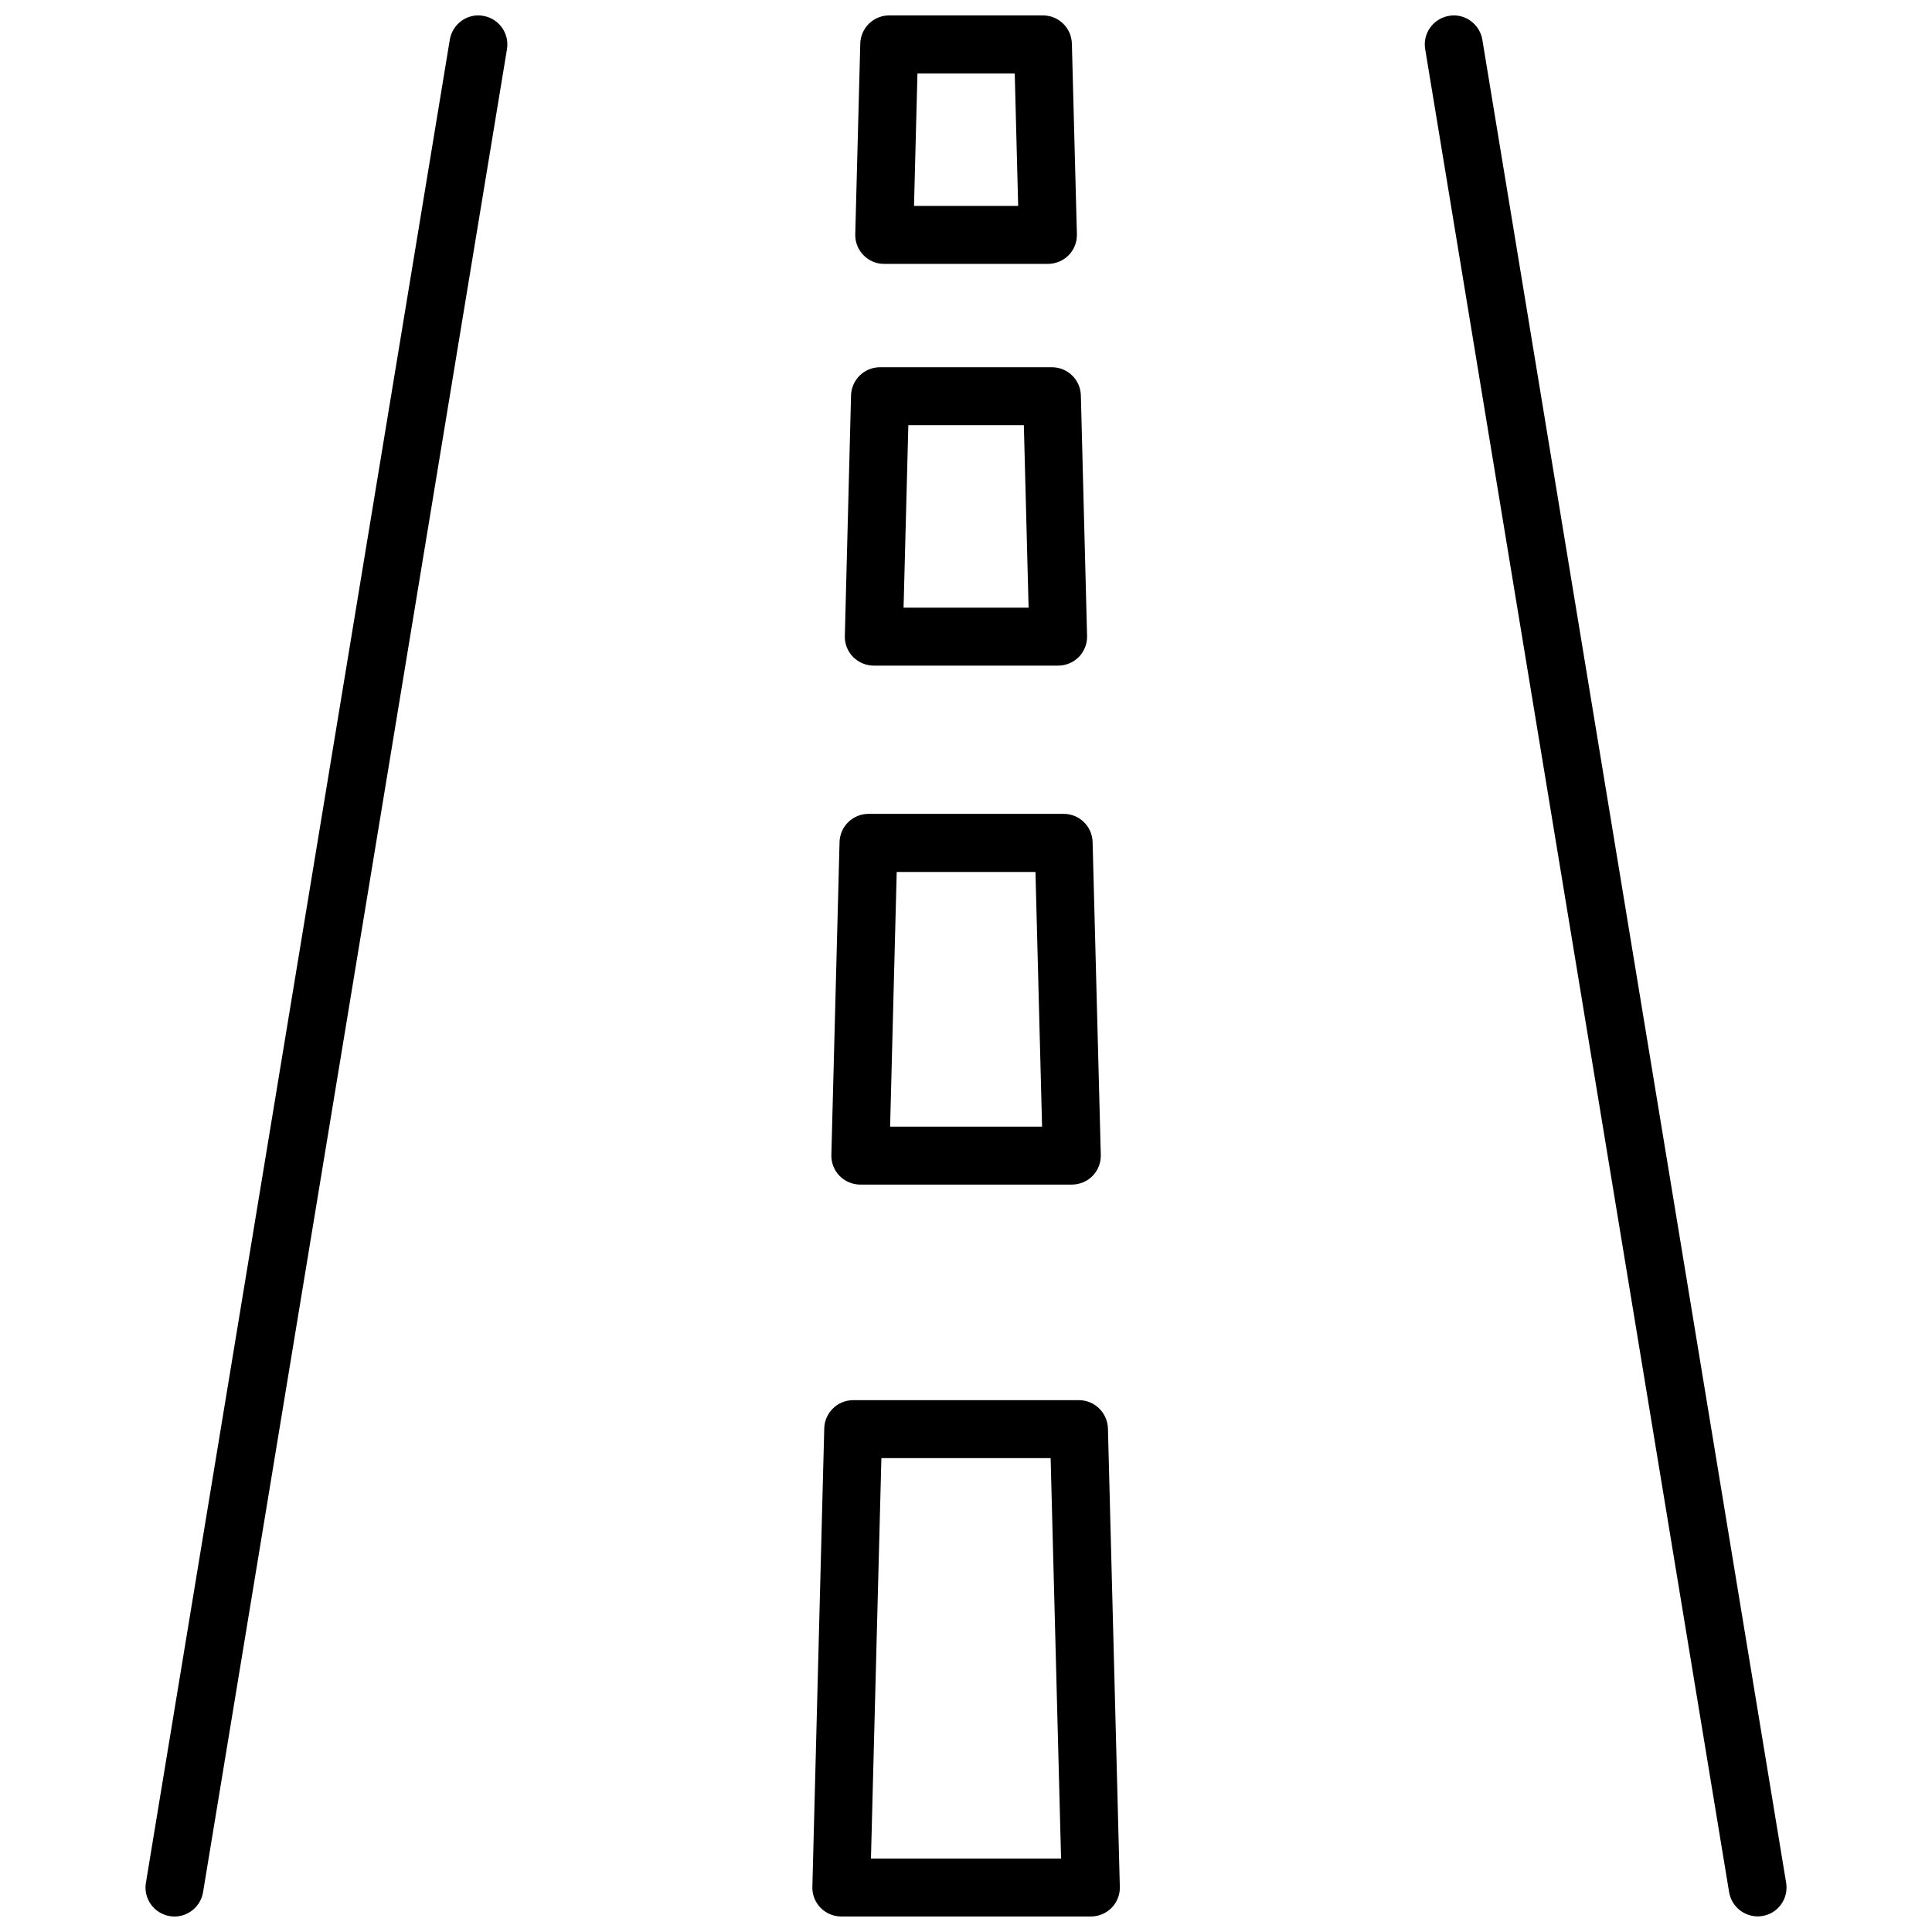 <?xml version="1.0" encoding="UTF-8"?>
<!-- Uploaded to: ICON Repo, www.iconrepo.com, Generator: ICON Repo Mixer Tools -->
<svg width="800px" height="800px" version="1.1" viewBox="144 144 512 512" xmlns="http://www.w3.org/2000/svg">
 <defs>
  <clipPath id="a">
   <path d="m182 148.09h436v503.81h-436z"/>
  </clipPath>
 </defs>
 <g clip-path="url(#a)">
  <path d="m278.35 157.05-80.539 488.41c-0.629 3.746-3.883 6.438-7.555 6.438-0.418 0-0.84-0.035-1.258-0.105-4.199-0.699-7.031-4.652-6.332-8.816l80.535-488.45c0.699-4.164 4.617-7.066 8.816-6.332 4.199 0.699 7.035 4.652 6.332 8.852zm338.99 485.89-80.504-488.41c-0.699-4.164-4.652-7.066-8.816-6.332-4.199 0.699-7.031 4.652-6.332 8.816l80.539 488.41c0.629 3.742 3.883 6.438 7.559 6.438 0.418 0 0.84-0.035 1.258-0.105 4.164-0.664 6.996-4.617 6.297-8.816zm-244.52-431.32c-1.434-1.469-2.238-3.5-2.168-5.562l1.328-50.484c0.105-4.164 3.5-7.488 7.66-7.488h40.758c4.164 0 7.559 3.324 7.66 7.488l1.328 50.484c0.07 2.062-0.734 4.094-2.168 5.562-1.434 1.469-3.43 2.309-5.492 2.309h-43.383c-2.094 0.035-4.051-0.805-5.523-2.309zm13.402-13.051h27.605l-0.91-35.09h-25.785zm51.395 323.98 3.148 121.47c0.07 2.062-0.734 4.094-2.168 5.562s-3.43 2.309-5.492 2.309h-66.16c-2.062 0-4.059-0.84-5.492-2.309-1.434-1.469-2.238-3.5-2.168-5.562l3.148-121.47c0.105-4.164 3.5-7.488 7.66-7.488h59.828c4.16 0 7.555 3.324 7.695 7.488zm-12.422 113.98-2.766-106.11h-44.852l-2.766 106.11zm-58.707-180.91c-1.434-1.469-2.238-3.5-2.168-5.562l2.168-82.883c0.105-4.164 3.5-7.488 7.66-7.488h51.746c4.164 0 7.559 3.324 7.66 7.488l2.168 82.883c0.07 2.062-0.734 4.094-2.168 5.562s-3.43 2.309-5.492 2.309h-56.082c-2.062 0-4.059-0.84-5.492-2.309zm13.402-13.051h40.27l-1.75-67.488h-36.773zm-9.832-124.48c-1.434-1.469-2.238-3.5-2.168-5.562l1.645-63.711c0.105-4.164 3.5-7.488 7.66-7.488h45.586c4.164 0 7.559 3.324 7.66 7.488l1.645 63.711c0.07 2.062-0.734 4.094-2.168 5.562s-3.43 2.309-5.492 2.309h-48.875c-2.062 0-4.023-0.84-5.492-2.309zm13.398-13.051h33.133l-1.258-48.352h-30.613z"/>
 </g>
</svg>